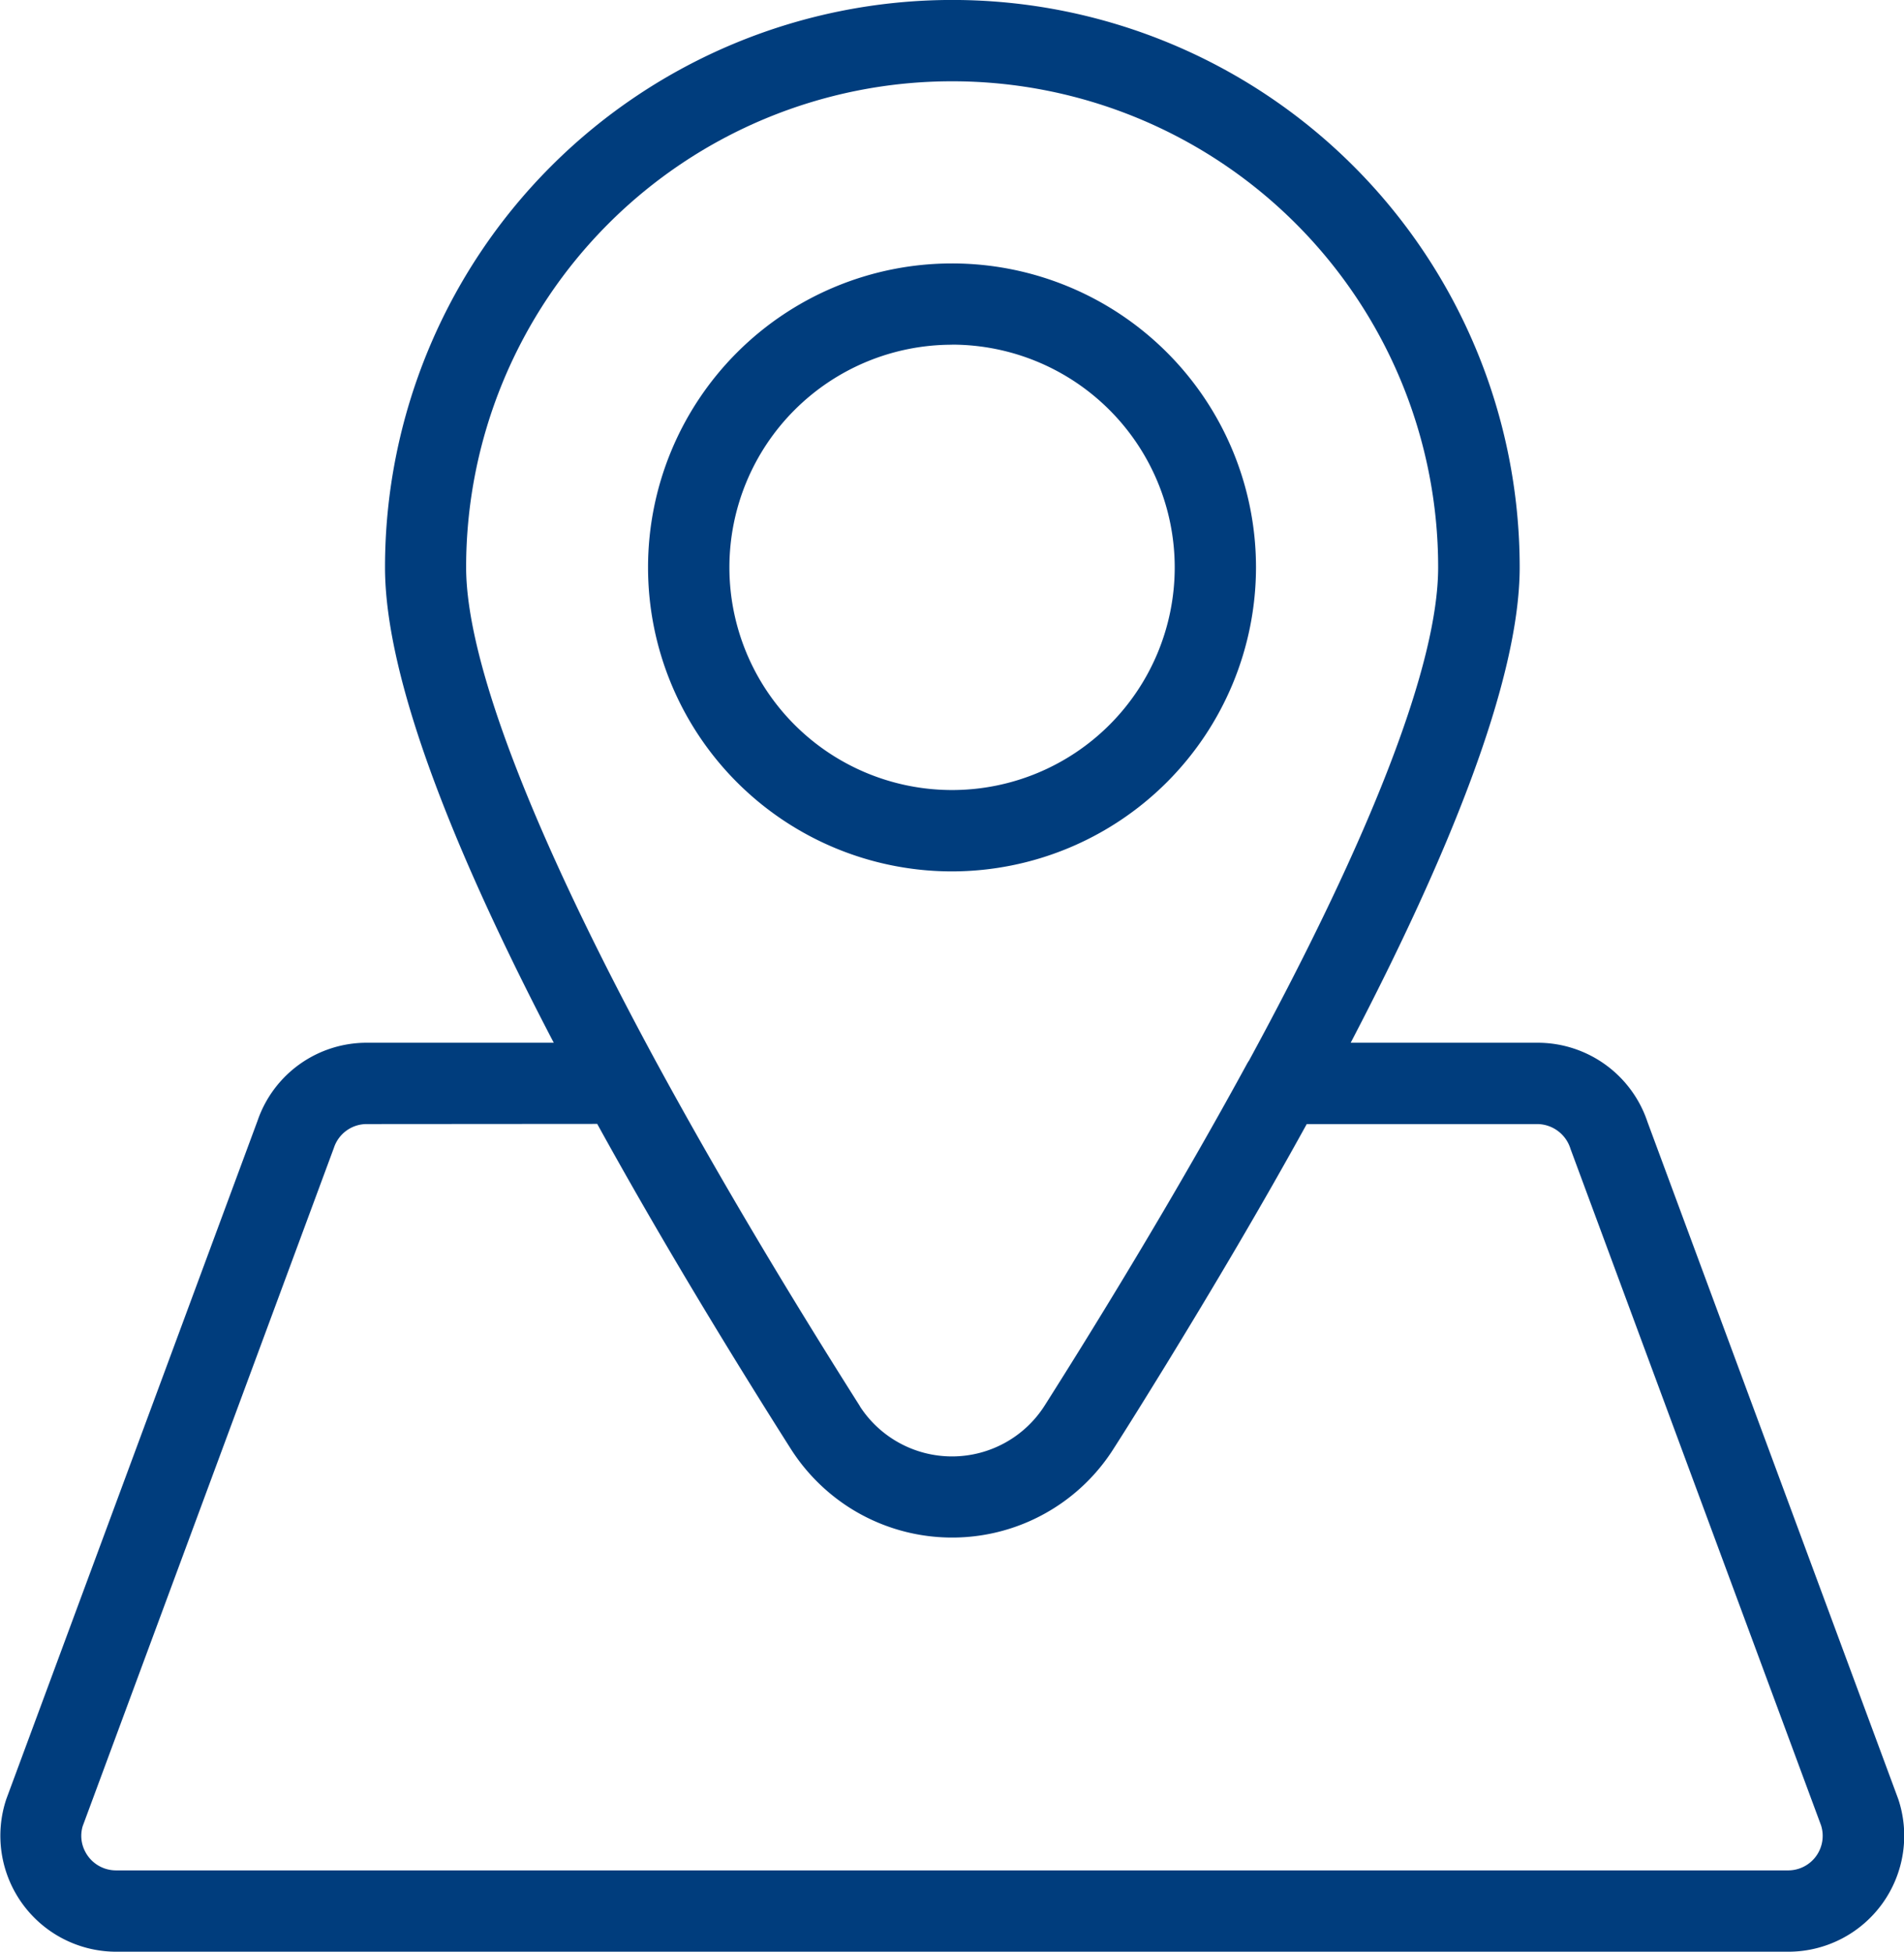 <svg xmlns="http://www.w3.org/2000/svg" id="Kontakt" width="46.827" height="48" viewBox="0 0 46.827 48"><g id="Gruppe_10" data-name="Gruppe 10" transform="translate(-225.945 -135.969)"><g id="Pfad_27" data-name="Pfad 27"><path id="Pfad_107" data-name="Pfad 107" d="M269.922,183.969H228.8a2.852,2.852,0,0,1-2.7-3.753l6.179-16.683a2.835,2.835,0,0,1,2.692-1.919h4.593c-2.374-4.547-4.15-8.887-4.15-11.693a13.953,13.953,0,0,1,27.906,0h0c0,2.8-1.78,7.14-4.156,11.693h4.6a2.848,2.848,0,0,1,2.7,1.95l6.156,16.622.011.03a2.851,2.851,0,0,1-2.7,3.753Zm-34.958-20.355a.848.848,0,0,0-.806.582l-6.179,16.684a.831.831,0,0,0,.057.619.853.853,0,0,0,.76.47h41.126a.849.849,0,0,0,.81-1.107l-6.161-16.635a.862.862,0,0,0-.818-.613h-5.67c-1.107,2.01-2.3,4.023-3.466,5.926-.47.764-.9,1.459-1.287,2.062l0,0-.012.019a4.7,4.7,0,0,1-6.476,1.43,4.734,4.734,0,0,1-1.447-1.447c-1.57-2.475-3.243-5.237-4.762-7.994Zm12.139,6.957a2.7,2.7,0,0,0,4.535-.035q.5-.789.974-1.555c1.186-1.917,2.637-4.344,4-6.845a.947.947,0,0,1,.053-.086c3.032-5.582,4.65-9.77,4.65-12.129a11.953,11.953,0,0,0-23.906,0c0,2.336,1.662,6.611,4.693,12.2l.009.016c1.408,2.587,3.08,5.413,4.973,8.4ZM249.36,157.4a7.476,7.476,0,1,1,7.475-7.477h0A7.486,7.486,0,0,1,249.36,157.4Zm0-12.953a5.476,5.476,0,1,0,5.476,5.476h0A5.482,5.482,0,0,0,249.359,144.445Z" fill="#003d7d"></path></g></g></svg>
